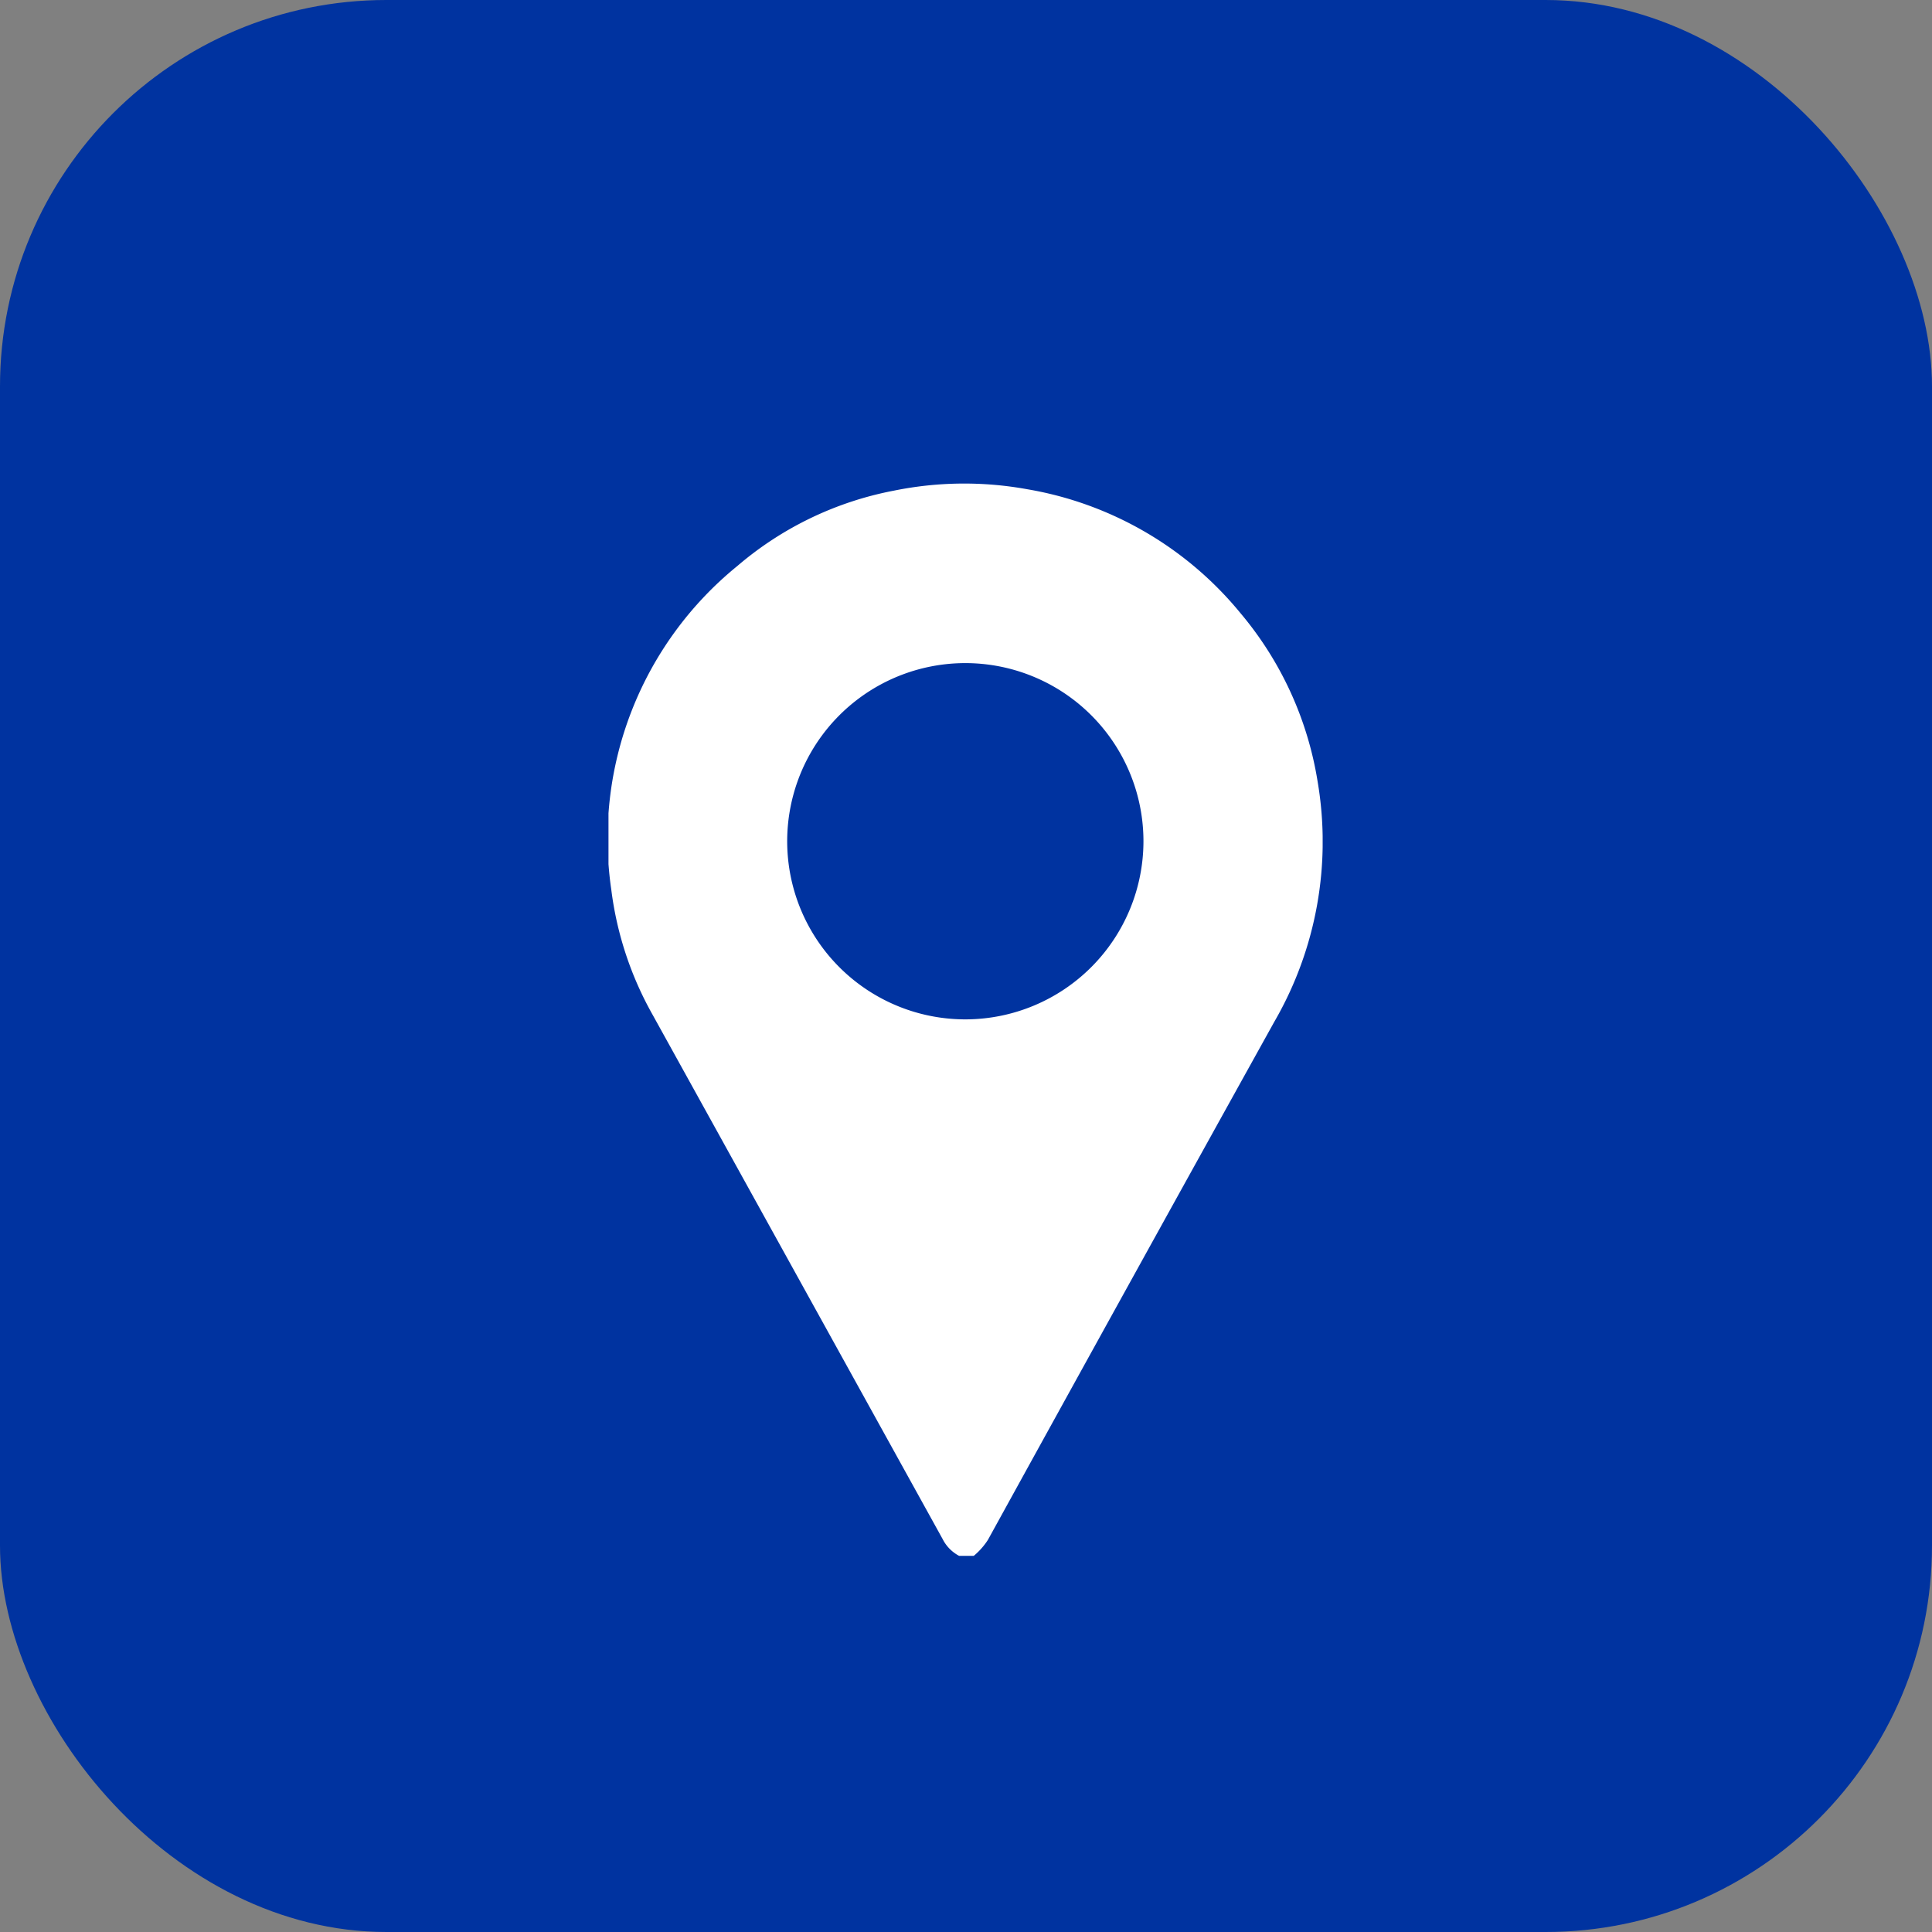 <svg xmlns="http://www.w3.org/2000/svg" xmlns:xlink="http://www.w3.org/1999/xlink" width="40" height="40" viewBox="0 0 40 40">
  <rect x="0" y="0" width="40" height="40" fill="#808080" stroke="none"/>
  <defs>
    <clipPath id="clip-path">
      <rect id="Rectangle_388" data-name="Rectangle 388" width="14.786" height="22.2" fill="#fff"/>
    </clipPath>
  </defs>
  <g id="Group_1359" data-name="Group 1359" transform="translate(19038.682 21621.561)">
    <circle id="Ellipse_10" data-name="Ellipse 10" cx="20" cy="20" r="20" transform="translate(-19038.682 -21621.561)" fill="#0033a0"/>
    <rect id="Rectangle_3622" data-name="Rectangle 3622" width="40" height="40" rx="8" transform="translate(-19038.682 -21621.561)" fill="#0033a0"/>
    <g id="Group_1345" data-name="Group 1345" transform="translate(-19026.084 -21611.549)">
      <g id="Group_1344" data-name="Group 1344" clip-path="url(#clip-path)">
        <path id="Path_9057" data-name="Path 9057" d="M7.259,22.2a.8.8,0,0,1-.34-.346q-3-5.425-6-10.847a7.061,7.061,0,0,1-.861-2.6,7.275,7.275,0,0,1,2.609-6.7A6.994,6.994,0,0,1,5.906.147,7.294,7.294,0,0,1,8.675.118a7.28,7.28,0,0,1,4.406,2.56,7.168,7.168,0,0,1,1.6,3.486,7.435,7.435,0,0,1-.892,4.972Q10.812,16.5,7.856,21.869a1.457,1.457,0,0,1-.293.331ZM11.076,7.4A3.688,3.688,0,1,0,7.4,11.093,3.691,3.691,0,0,0,11.076,7.4" transform="translate(0 0)" fill="#fff"/>
      </g>
    </g>
  </g>
</svg>
